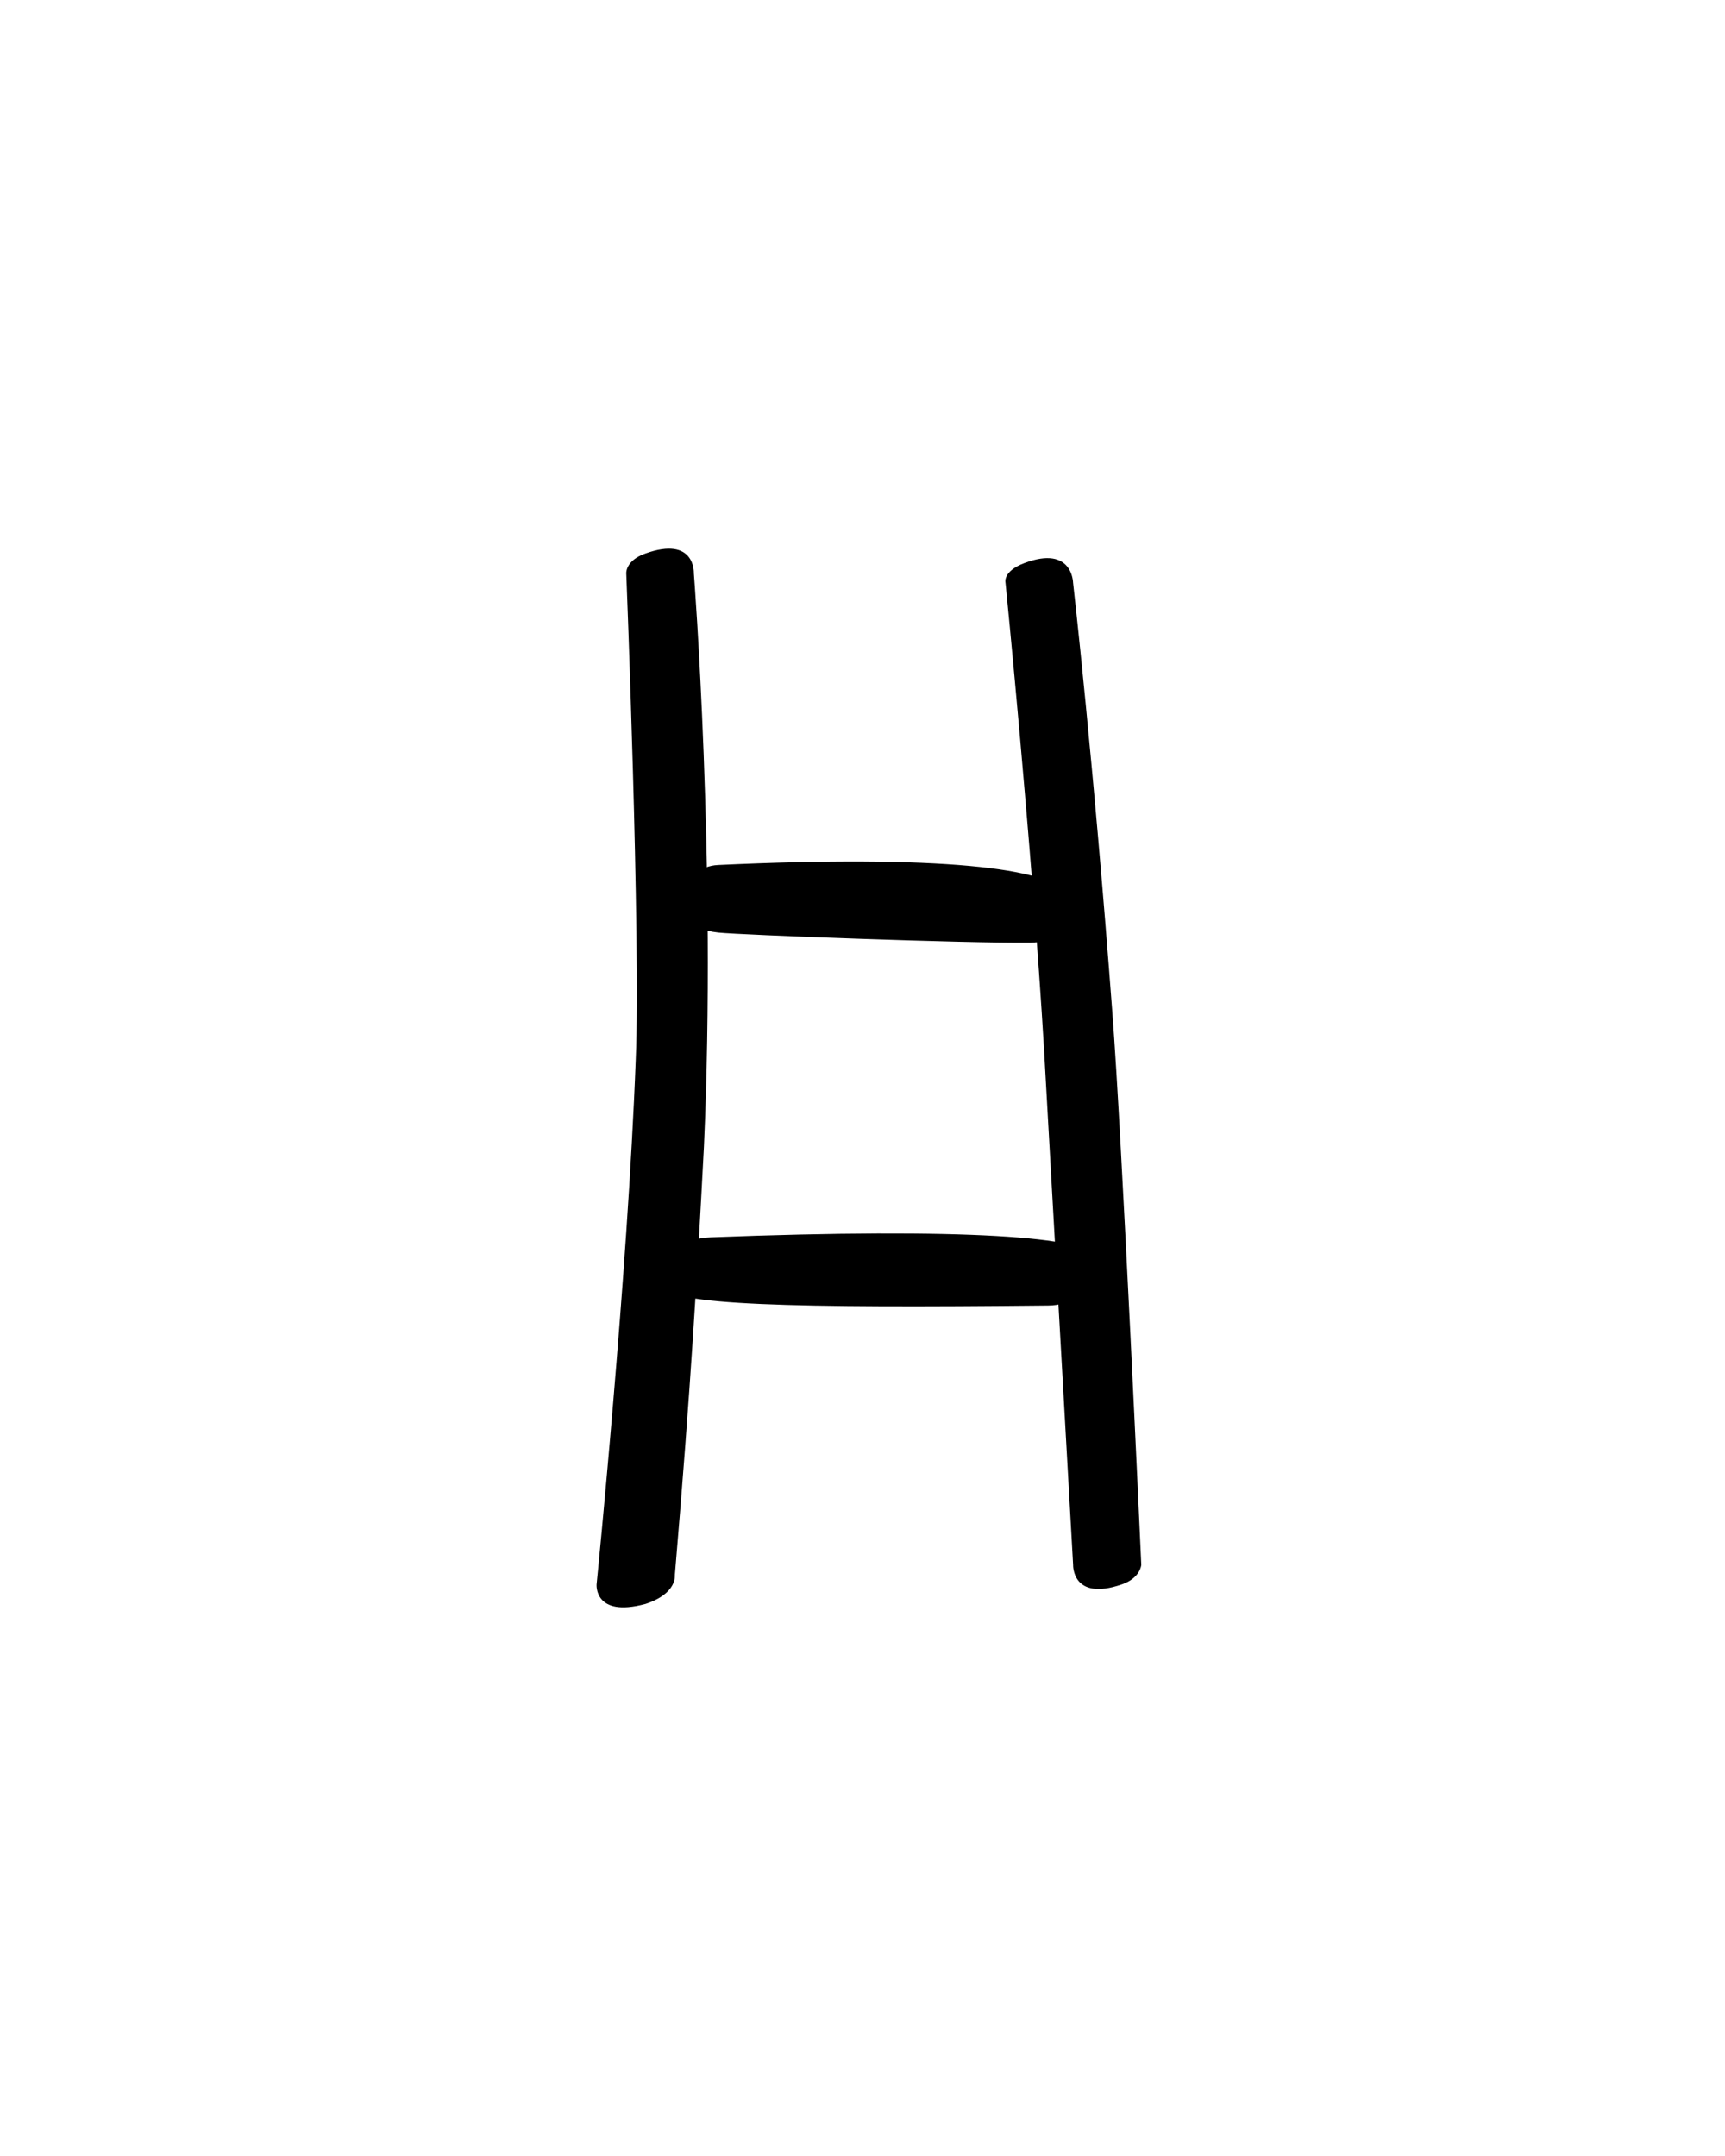 <?xml version="1.0" encoding="UTF-8" standalone="no"?>
<!-- Created with Inkscape (http://www.inkscape.org/) -->

<svg
     xmlns:dc="http://purl.org/dc/elements/1.1/"
     xmlns:cc="http://creativecommons.org/ns#"
     xmlns:rdf="http://www.w3.org/1999/02/22-rdf-syntax-ns#"
     xmlns:svg="http://www.w3.org/2000/svg"
     xmlns="http://www.w3.org/2000/svg"
     xmlns:sodipodi="http://sodipodi.sourceforge.net/DTD/sodipodi-0.dtd"
     xmlns:inkscape="http://www.inkscape.org/namespaces/inkscape"
     version="1.0"
     width="40"
     height="50"
     id="svg2480"
     inkscape:version="0.48.2 r9819"
     sodipodi:docname="Linear_A_Syllable_A056.svg">
    <sodipodi:namedview
         pagecolor="#ffffff"
         bordercolor="#666666"
         borderopacity="1"
         objecttolerance="10"
         gridtolerance="10"
         guidetolerance="10"
         inkscape:pageopacity="0"
         inkscape:pageshadow="2"
         inkscape:window-width="1538"
         inkscape:window-height="878"
         id="namedview6"
         showgrid="false"
         inkscape:zoom="13.350176"
         inkscape:cx="20"
         inkscape:cy="25"
         inkscape:window-x="54"
         inkscape:window-y="-8"
         inkscape:window-maximized="1"
         inkscape:current-layer="svg2480" />
    <defs
         id="defs2482" />
    <path
         style="fill:#000000;stroke:none"
         d="m 14.962,37.198 c -1.193,0.32 -1.128,-0.454 -1.128,-0.454 0,0 0.721,-7.173 0.908,-12.173 0.118,-2.813 -0.22,-11.279 -0.22,-11.279 0,0 -0.019,-0.29 0.439,-0.454 1.168,-0.418 1.128,0.454 1.128,0.454 0,0 0.529,6.745 0.234,13.301 -0.157,2.986 -0.299,5.492 -0.674,9.932 0,0 0.062,0.432 -0.688,0.674 z"
         id="path2994"
         inkscape:connector-curvature="0" />
    <path
         style="fill:#000000;stroke:none"
         d="m 26.012,36.744 c -1.16,0.398 -1.128,-0.454 -1.128,-0.454 0,0 -0.424,-7.516 -0.674,-11.953 -0.275,-4.627 -0.894,-10.825 -0.894,-10.825 0,0 -0.072,-0.262 0.439,-0.454 1.116,-0.42 1.128,0.454 1.128,0.454 0,0 0.471,4.119 0.908,9.932 0.225,2.883 0.674,12.847 0.674,12.847 0,0 -0.019,0.305 -0.454,0.454 z"
         id="path2992"
         inkscape:connector-curvature="0" />
    <path
         style="fill:#000000;stroke:none"
         d="m 24.308,30.277 c -5.926,0.062 -8.877,-0.005 -8.877,-0.454 0,0 -0.16,-1.081 1.05,-1.128 5.883,-0.228 8.843,-0.005 8.844,0.454 0,0 0.032,1.12 -1.017,1.128 z"
         id="path2990"
         inkscape:connector-curvature="0" />
    <path
         style="fill:#000000;stroke:none"
         d="m 23.871,21.861 c -1.469,0.016 -6.694,-0.178 -7.217,-0.234 -0.72,-0.078 -0.854,-0.439 -0.854,-0.439 0,0 -0.028,-1.089 0.854,-1.128 5.076,-0.237 7.768,0.068 8.044,0.674 0,0 0.47,1.105 -0.826,1.128 z"
         id="path2902"
         inkscape:connector-curvature="0" />
</svg>
